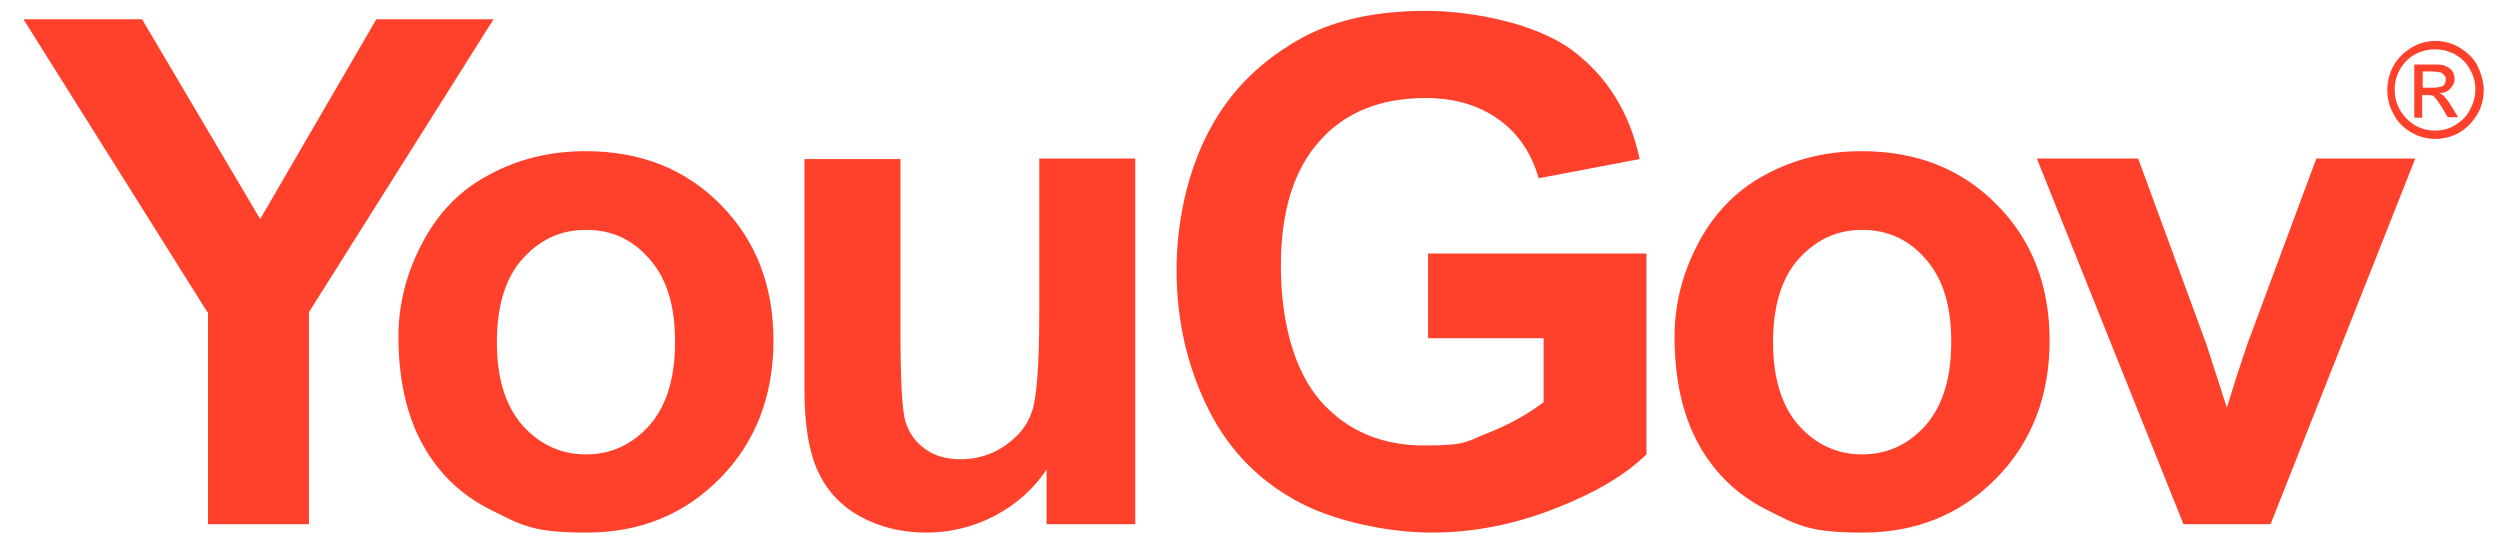 <?xml version="1.0" encoding="utf-8"?>
<!-- Generator: Adobe Illustrator 15.0.3, SVG Export Plug-In  -->
<!DOCTYPE svg PUBLIC "-//W3C//DTD SVG 1.0//EN" "http://www.w3.org/TR/2001/REC-SVG-20010904/DTD/svg10.dtd">
<svg version="1.0"
	 xmlns="http://www.w3.org/2000/svg" xmlns:xlink="http://www.w3.org/1999/xlink" xmlns:a="http://ns.adobe.com/AdobeSVGViewerExtensions/3.0/"
	 x="0px" y="0px" width="115px" height="25px" viewBox="-1.078 -0.5 115 25" enable-background="new -1.078 -0.5 115 25"
	 xml:space="preserve">
<defs>
</defs>
<path fill="#FF412C" d="M8.446,13.835L0,0.385h5.456l5.434,9.192l5.344-9.192h5.391l-8.49,13.473v9.756H8.489v-9.756l0,0
	L8.446,13.835z M47.065,23.613V21.1c-0.609,0.907-1.4,1.61-2.396,2.132C43.67,23.751,42.631,24,41.52,24s-2.127-0.249-3.035-0.746
	c-0.904-0.5-1.537-1.2-1.943-2.084c-0.41-0.885-0.615-2.149-0.615-3.714V6.816h4.416v7.722c0,2.354,0.066,3.824,0.227,4.342
	c0.16,0.524,0.451,0.953,0.908,1.271c0.43,0.318,0.971,0.476,1.65,0.476s1.428-0.201,2.035-0.635
	c0.613-0.43,1.021-0.927,1.229-1.563c0.223-0.633,0.336-2.128,0.336-4.548V6.794h4.416v16.819h-4.121l0,0H47.065z M64.612,15.078
	v-3.915h10.049v9.238c-0.973,0.951-2.377,1.786-4.256,2.51C68.553,23.635,66.674,24,64.772,24c-1.906,0-4.531-0.497-6.316-1.518
	c-1.813-1.021-3.15-2.469-4.053-4.37c-0.904-1.9-1.359-3.962-1.359-6.182c0-2.219,0.498-4.548,1.516-6.452
	c0.994-1.878,2.492-3.306,4.414-4.323C60.465,0.385,62.303,0,64.518,0c2.223,0,5.117,0.611,6.727,1.812
	c1.609,1.201,2.648,2.876,3.102,5.005l-4.645,0.882c-0.336-1.155-0.922-2.037-1.828-2.695c-0.906-0.654-2.018-0.995-3.377-0.995
	c-2.035,0-3.666,0.633-4.844,1.945c-1.197,1.315-1.811,3.217-1.811,5.774c0,2.562,0.613,4.821,1.811,6.203
	c1.223,1.383,2.809,2.061,4.799,2.061c1.996,0,1.945-0.202,2.947-0.587c0.971-0.384,1.805-0.859,2.529-1.404v-2.944H64.59l0,0
	L64.612,15.078z M99.362,23.613L92.618,6.794h4.66l3.15,8.578l0.928,2.876c0.227-0.724,0.383-1.198,0.455-1.449
	c0.154-0.475,0.313-0.953,0.473-1.427l3.189-8.578h4.551l-6.656,16.819h-3.982H99.362z M110.952,1.383
	c0.365,0,0.752,0.088,1.088,0.293c0.338,0.204,0.658,0.475,0.842,0.838c0.176,0.361,0.291,0.748,0.291,1.133
	c0,0.383-0.094,0.768-0.291,1.107c-0.205,0.34-0.477,0.636-0.818,0.838c-0.359,0.204-0.725,0.296-1.111,0.296
	c-0.381,0-0.77-0.092-1.104-0.296c-0.367-0.202-0.639-0.476-0.818-0.838c-0.205-0.34-0.293-0.746-0.293-1.107
	c0-0.363,0.088-0.771,0.293-1.133c0.205-0.363,0.496-0.634,0.84-0.838C110.227,1.471,110.592,1.383,110.952,1.383 M110.952,1.768
	c-0.314,0-0.631,0.068-0.928,0.226c-0.293,0.157-0.52,0.385-0.703,0.702c-0.174,0.293-0.246,0.632-0.246,0.929
	c0,0.292,0.072,0.632,0.246,0.928c0.16,0.294,0.389,0.52,0.68,0.703c0.299,0.18,0.615,0.249,0.93,0.249
	c0.32,0,0.637-0.069,0.928-0.249c0.293-0.184,0.52-0.388,0.68-0.703c0.16-0.296,0.25-0.613,0.25-0.928
	c0-0.319-0.066-0.636-0.25-0.929c-0.16-0.317-0.387-0.522-0.701-0.702c-0.295-0.157-0.607-0.226-0.93-0.226 M17.251,14.965
	c0-1.473,0.365-2.898,1.09-4.277c0.723-1.382,1.738-2.445,3.078-3.147c1.334-0.724,2.807-1.087,4.438-1.087
	c2.533,0,4.592,0.815,6.223,2.468c1.63,1.653,2.421,3.734,2.421,6.249c0,2.512-0.813,4.663-2.443,6.316
	C30.427,23.159,28.366,24,25.901,24c-2.471,0-2.99-0.34-4.395-1.042c-1.404-0.701-2.443-1.722-3.166-3.056
	c-0.725-1.335-1.09-2.989-1.09-4.912 M21.778,15.216c0,1.676,0.385,2.94,1.178,3.849c0.793,0.883,1.766,1.337,2.922,1.337
	s2.129-0.454,2.92-1.337c0.791-0.908,1.176-2.173,1.176-3.849c0-1.677-0.385-2.9-1.176-3.804c-0.791-0.907-1.742-1.338-2.92-1.338
	s-2.129,0.452-2.922,1.338c-0.793,0.881-1.178,2.175-1.178,3.85 M75.952,14.965c0-1.473,0.361-2.898,1.09-4.277
	c0.727-1.382,1.766-2.445,3.08-3.147c1.332-0.724,2.807-1.087,4.432-1.087c2.537,0,4.6,0.815,6.23,2.468
	c1.631,1.653,2.42,3.734,2.42,6.249c0,2.512-0.811,4.663-2.441,6.316C89.131,23.159,87.069,24,84.604,24
	c-2.471,0-2.99-0.34-4.395-1.042c-1.402-0.701-2.441-1.722-3.168-3.056c-0.729-1.335-1.09-2.989-1.09-4.912 M80.481,15.216
	c0,1.676,0.387,2.94,1.178,3.849c0.797,0.883,1.768,1.337,2.922,1.337c1.152,0,2.129-0.454,2.92-1.337
	c0.791-0.908,1.178-2.173,1.178-3.849c0-1.677-0.387-2.9-1.178-3.804c-0.791-0.907-1.768-1.338-2.92-1.338
	c-1.154,0-2.125,0.452-2.922,1.338c-0.791,0.881-1.178,2.175-1.178,3.85 M109.979,4.89V2.468h0.818c0.271,0,0.496,0,0.607,0.067
	c0.137,0.047,0.227,0.112,0.32,0.226c0.066,0.114,0.111,0.228,0.111,0.341c0,0.182-0.066,0.34-0.205,0.475
	c-0.111,0.136-0.293,0.206-0.498,0.206c0.066,0.043,0.16,0.067,0.205,0.134c0.088,0.092,0.229,0.249,0.365,0.498l0.295,0.476h-0.479
	l-0.227-0.385c-0.182-0.292-0.322-0.497-0.408-0.566c-0.064-0.066-0.184-0.066-0.314-0.066h-0.229v1.042h-0.385H110L109.979,4.89z
	 M110.366,3.533h0.477c0.227,0,0.357-0.044,0.475-0.092c0.064-0.066,0.109-0.158,0.109-0.271c0-0.112,0-0.136-0.066-0.203
	c-0.043-0.066-0.088-0.092-0.16-0.136c-0.066,0-0.197-0.044-0.379-0.044h-0.455v0.724l0,0V3.533z"/>
</svg>
